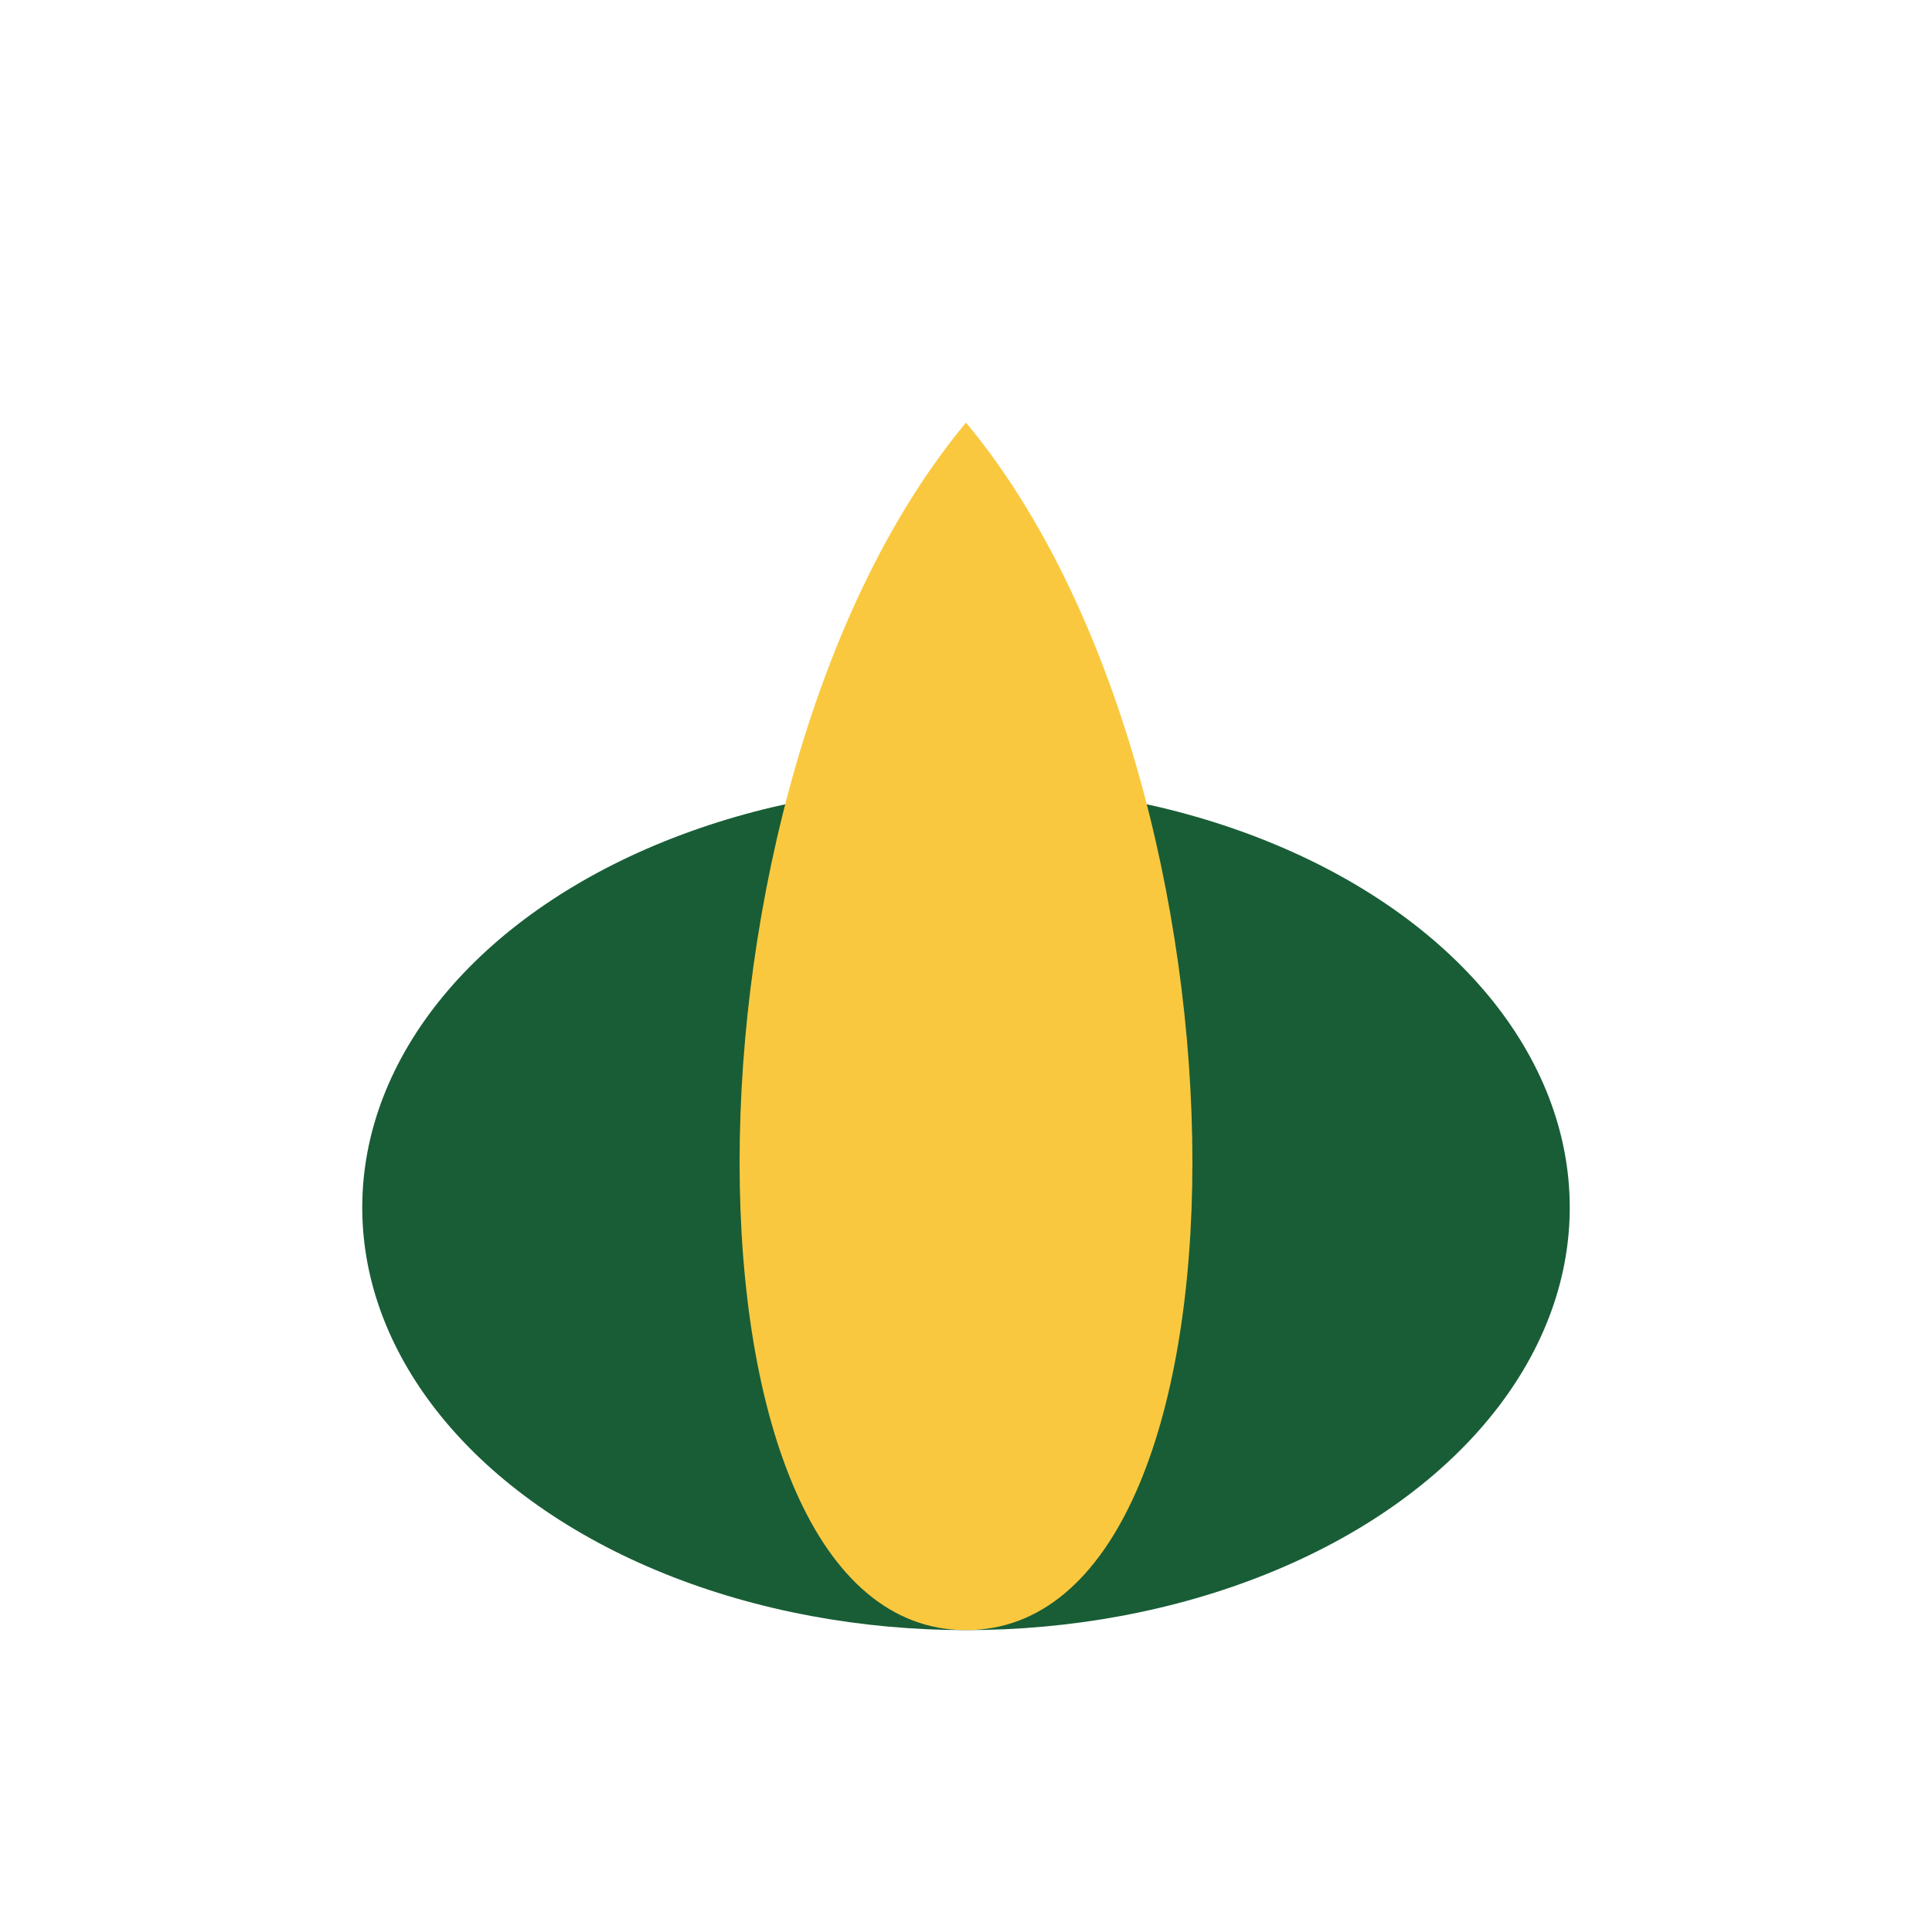 <?xml version="1.0" encoding="UTF-8"?>
<svg xmlns="http://www.w3.org/2000/svg" width="32" height="32" viewBox="0 0 32 32"><ellipse cx="16" cy="20" rx="10" ry="7" fill="#185D36"/><path d="M16 7C21 13 21 27 16 27S11 13 16 7z" fill="#FAC83F"/></svg>
